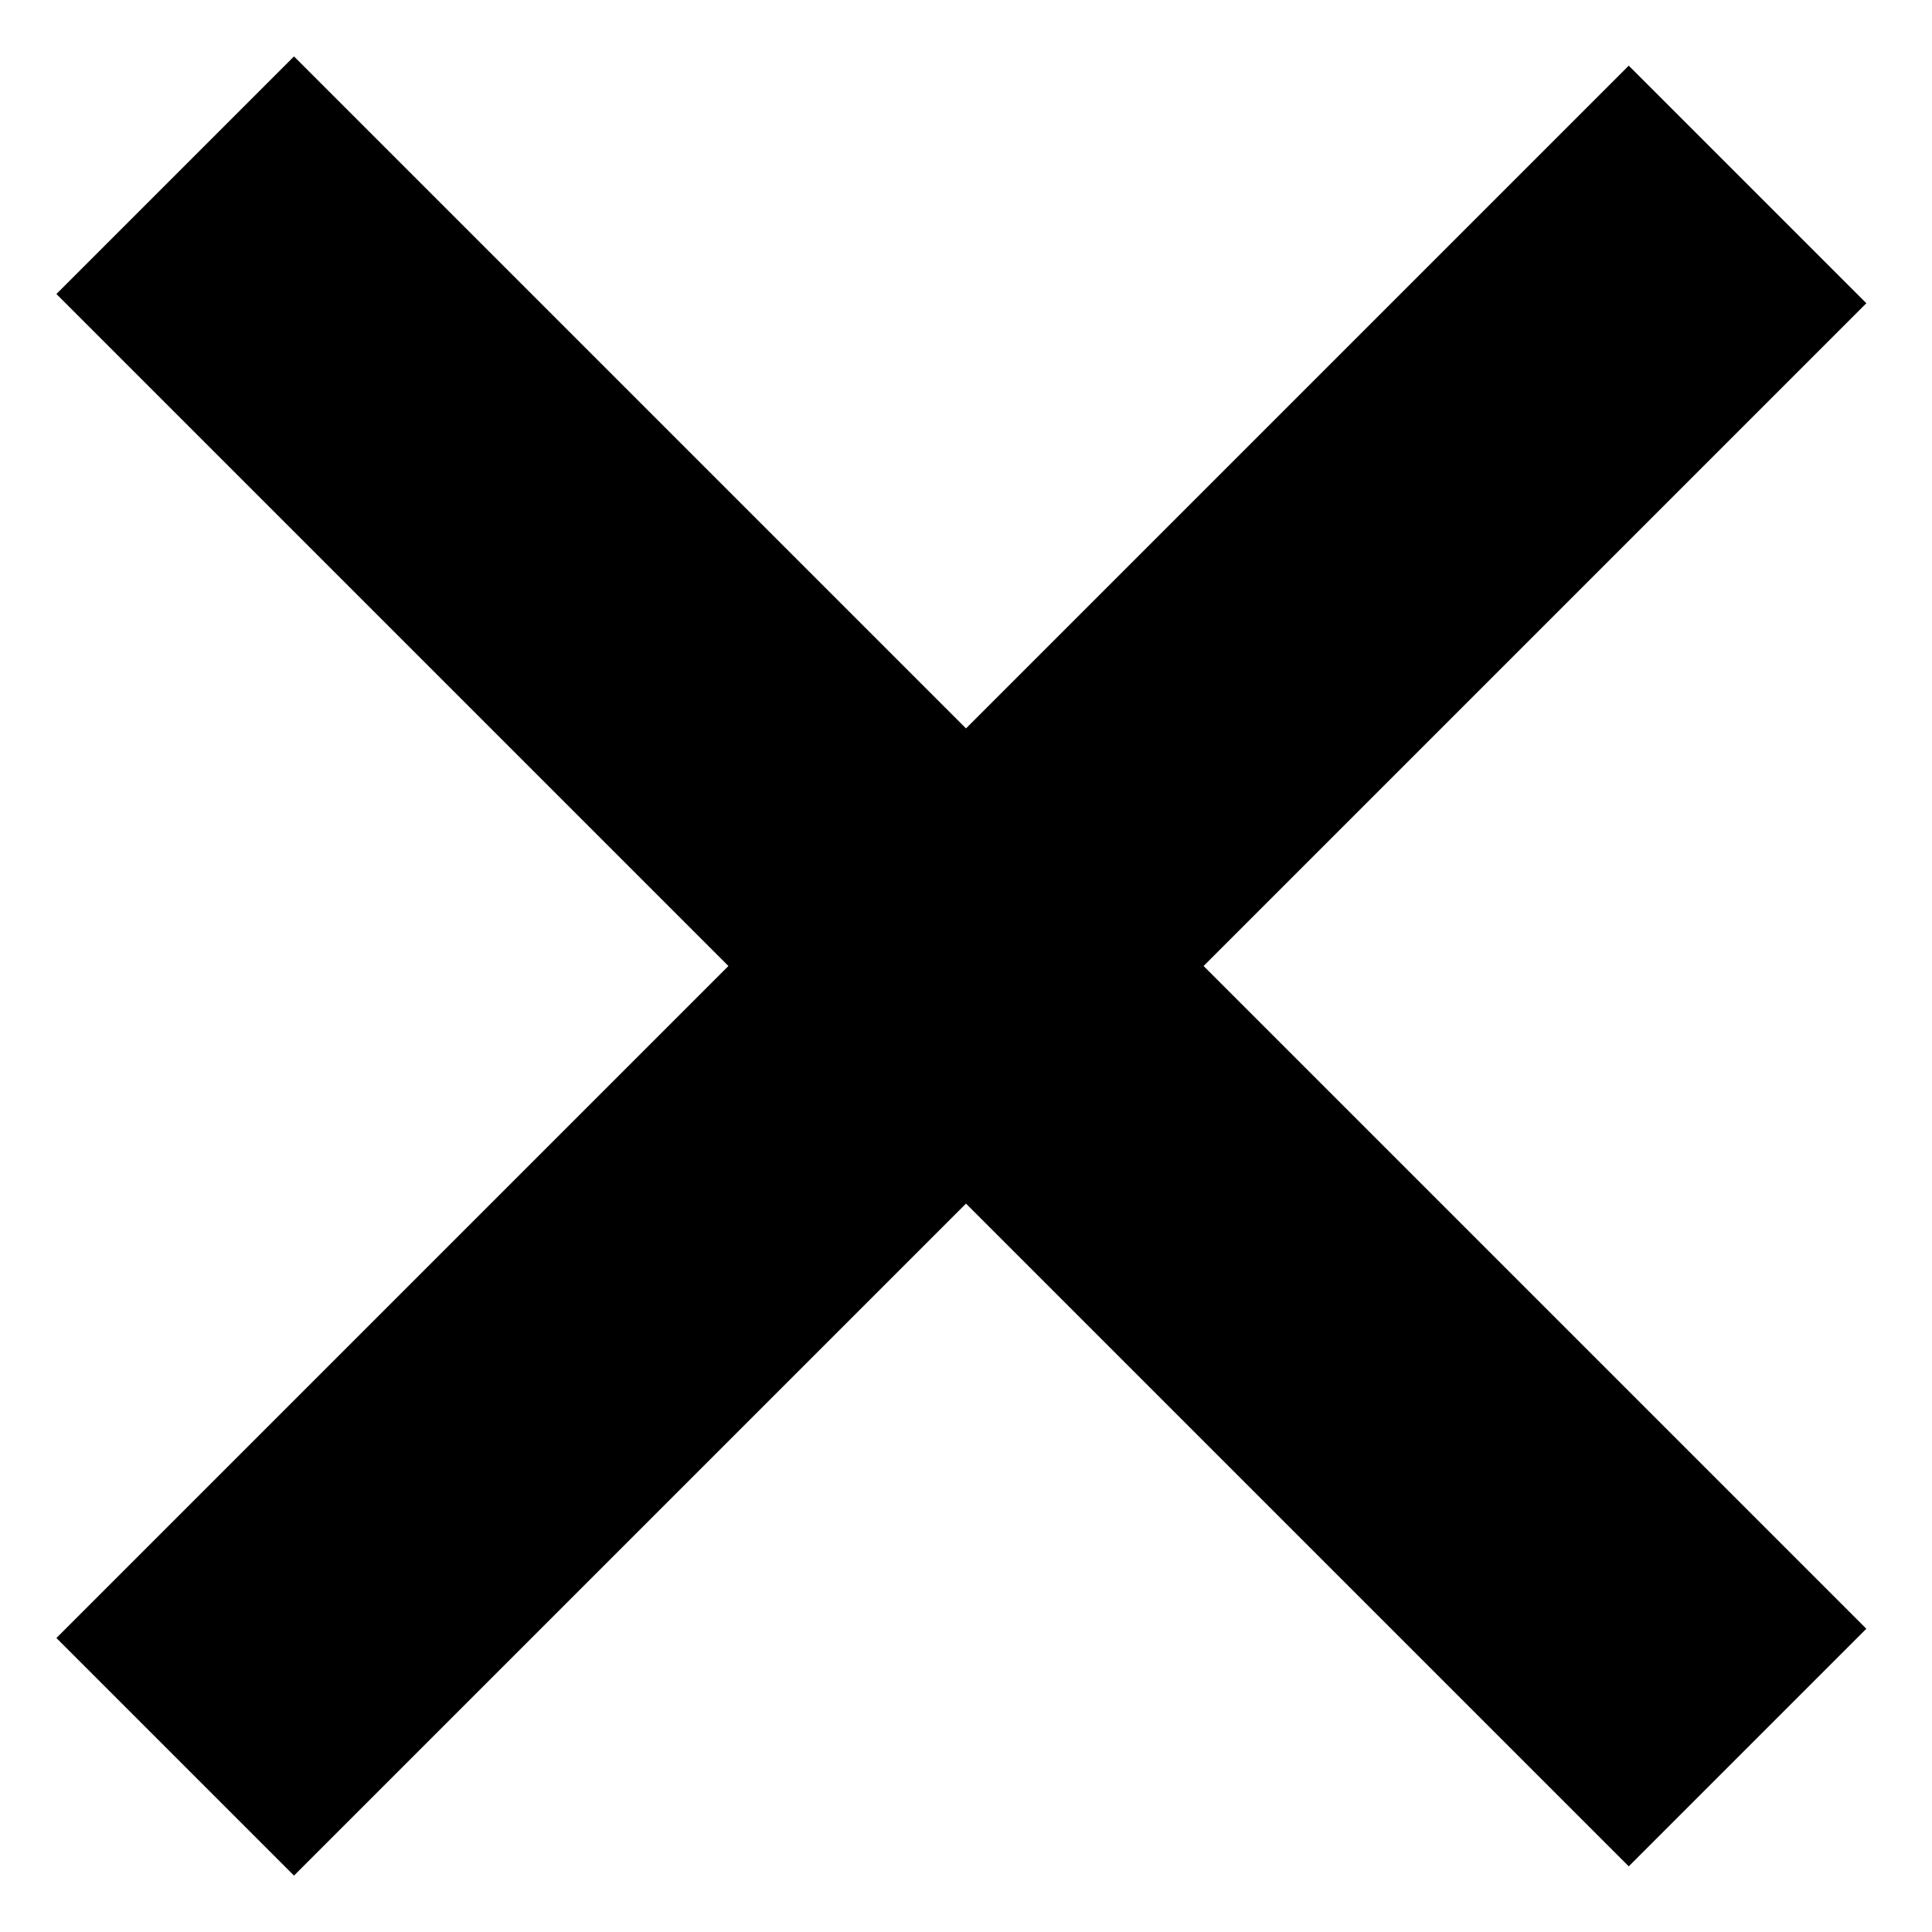 <?xml version="1.0" encoding="UTF-8"?>
<svg width="23px" height="23px" viewBox="0 0 23 23" version="1.1" xmlns="http://www.w3.org/2000/svg" xmlns:xlink="http://www.w3.org/1999/xlink">
    <!-- Generator: Sketch 44.1 (41455) - http://www.bohemiancoding.com/sketch -->
    <title>Delete</title>
    <desc>Created with Sketch.</desc>
    <defs></defs>
    <g id="Page-1" stroke="none" stroke-width="1" fill="none" fill-rule="evenodd" stroke-linecap="square">
        <g id="Desktop-Farben" transform="translate(-20, -877)" stroke="#000000" stroke-width="4">
            <g id="Group-11" transform="translate(7, 864)">
                <g id="Group-29">
                    <g id="Delete" transform="translate(16, 16)">
                        <path d="M0.5,0.5 L16.39,16.39" id="Line"></path>
                        <path d="M0.5,0.5 L16.39,16.39" id="Line" transform="translate(8.5, 8.5) scale(1, -1) translate(-8.5, -8.5) "></path>
                    </g>
                </g>
            </g>
        </g>
    </g>
</svg>